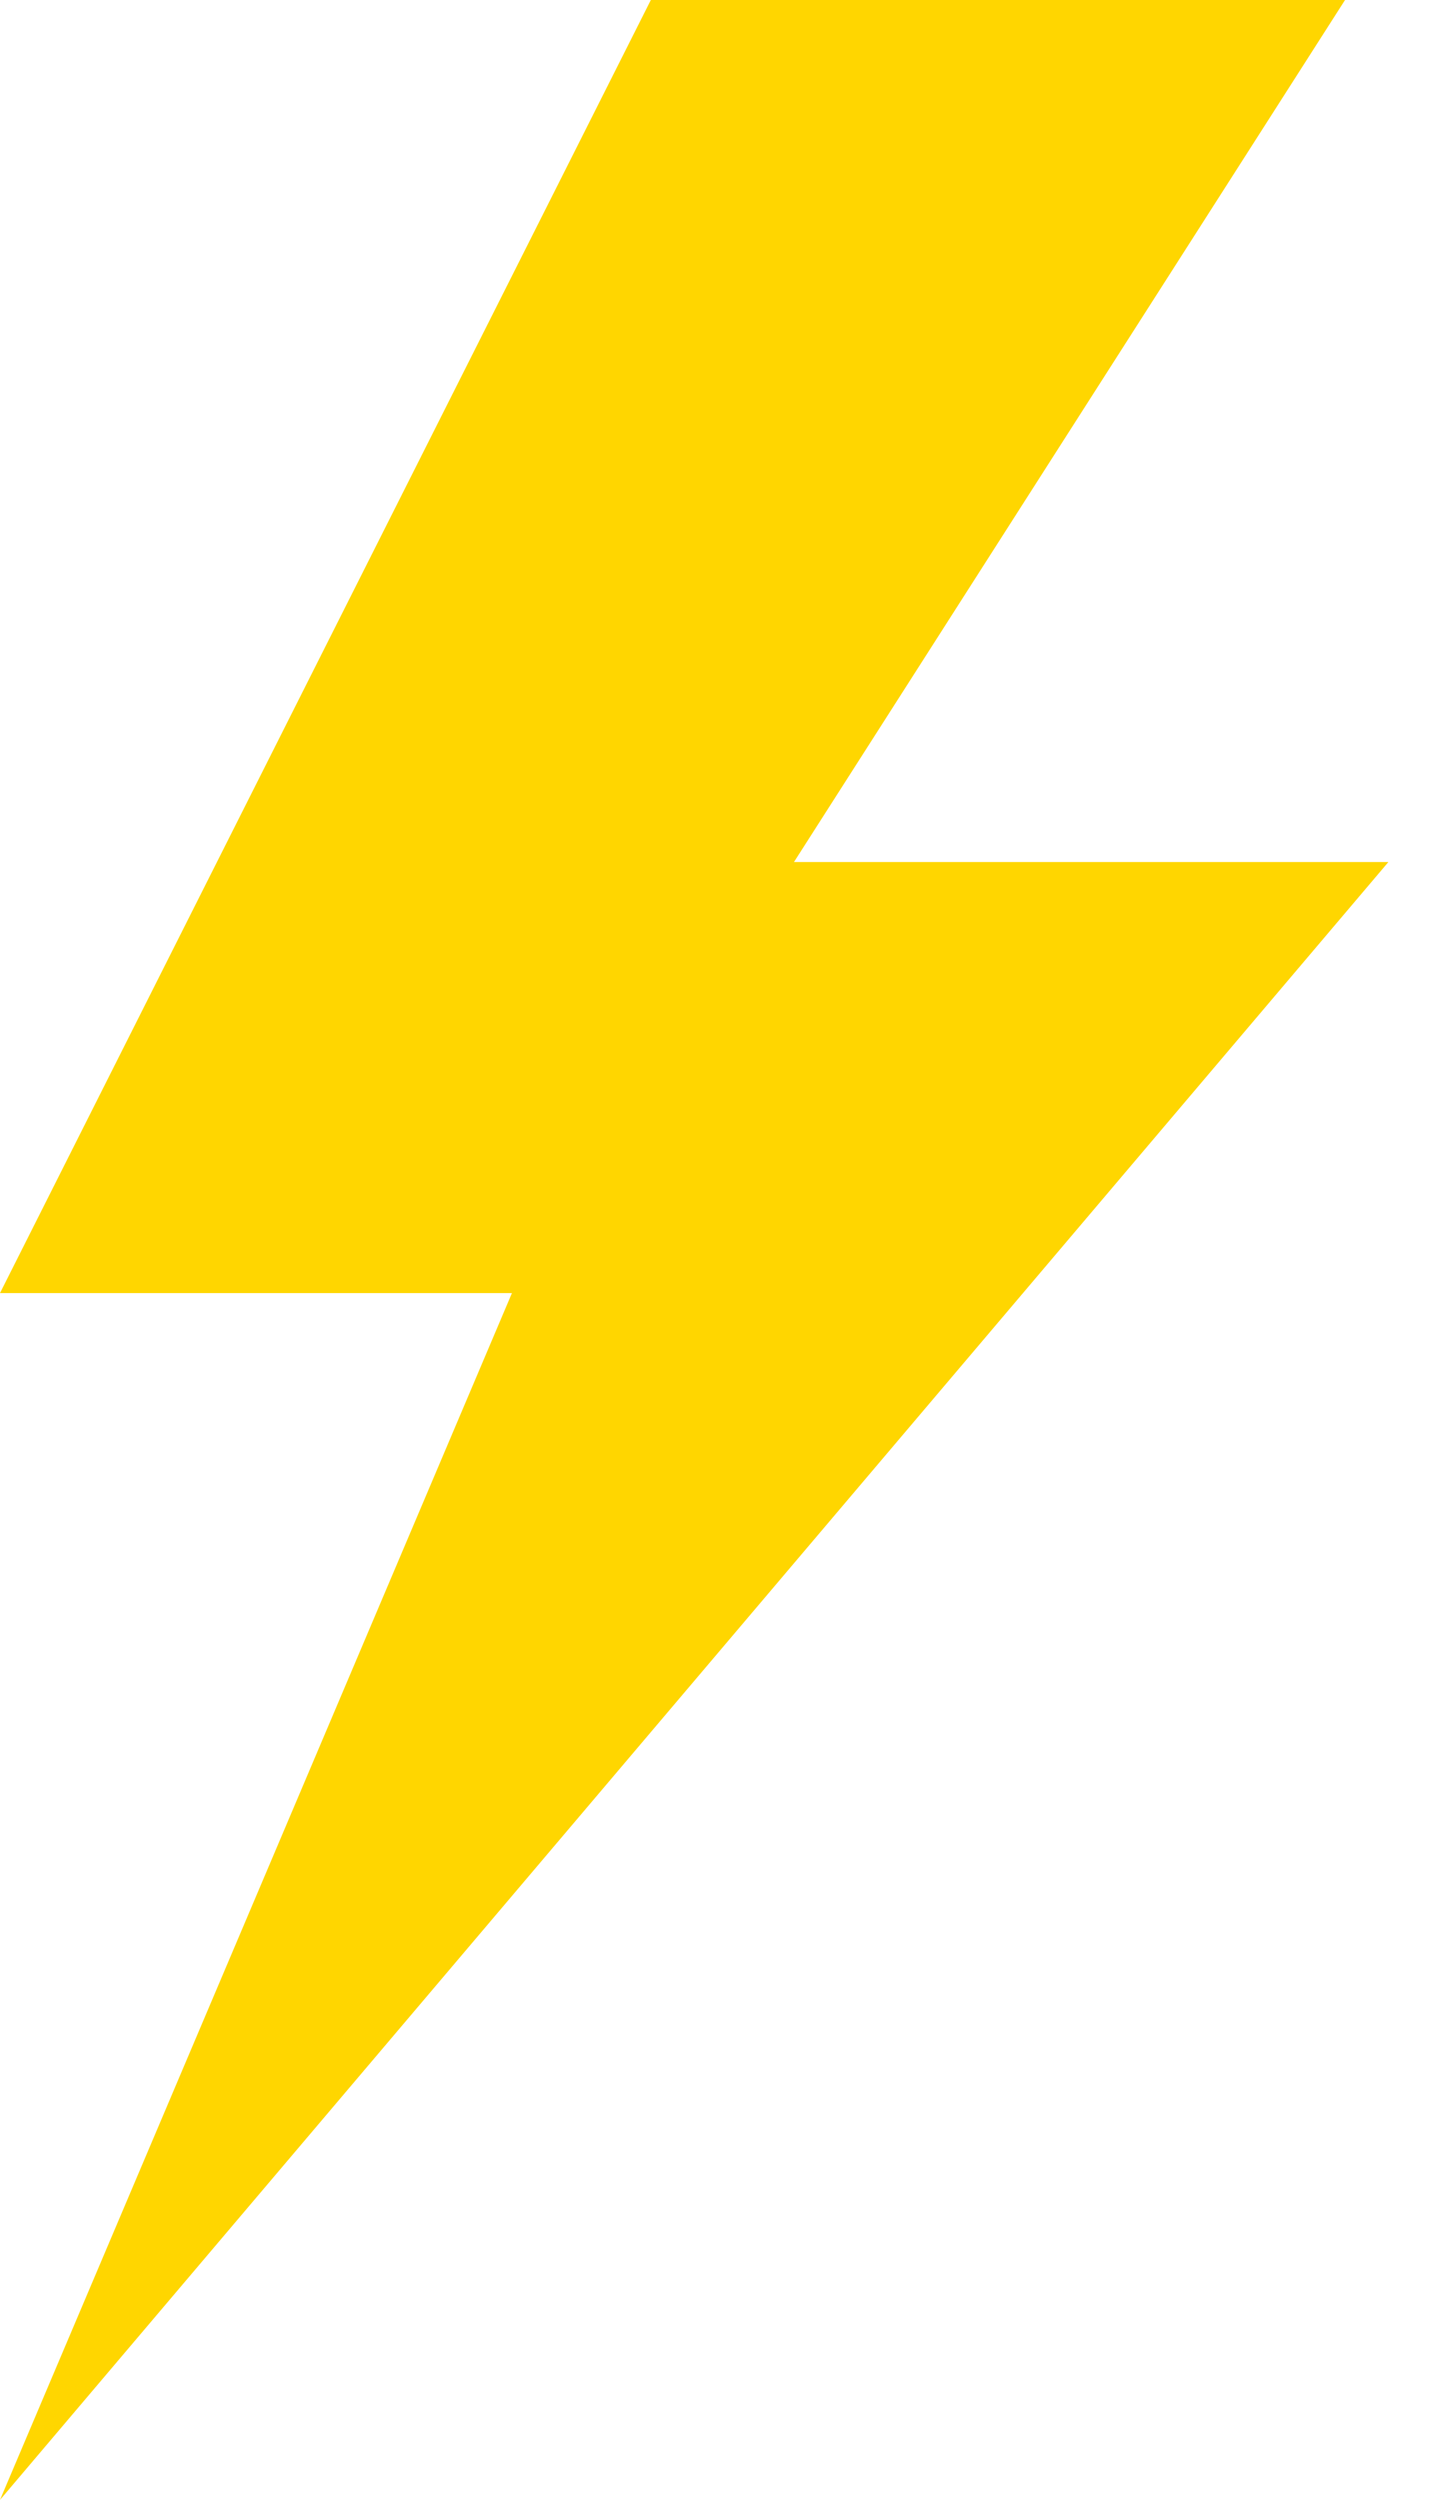 <svg width="23" height="40" viewBox="0 0 23 40" fill="none" xmlns="http://www.w3.org/2000/svg">
<path d="M22.222 13.793H12.708L21.528 0H10.417L0 20.69H8.194L0 40L22.222 13.793Z" fill="#FFD600"/>
</svg>
